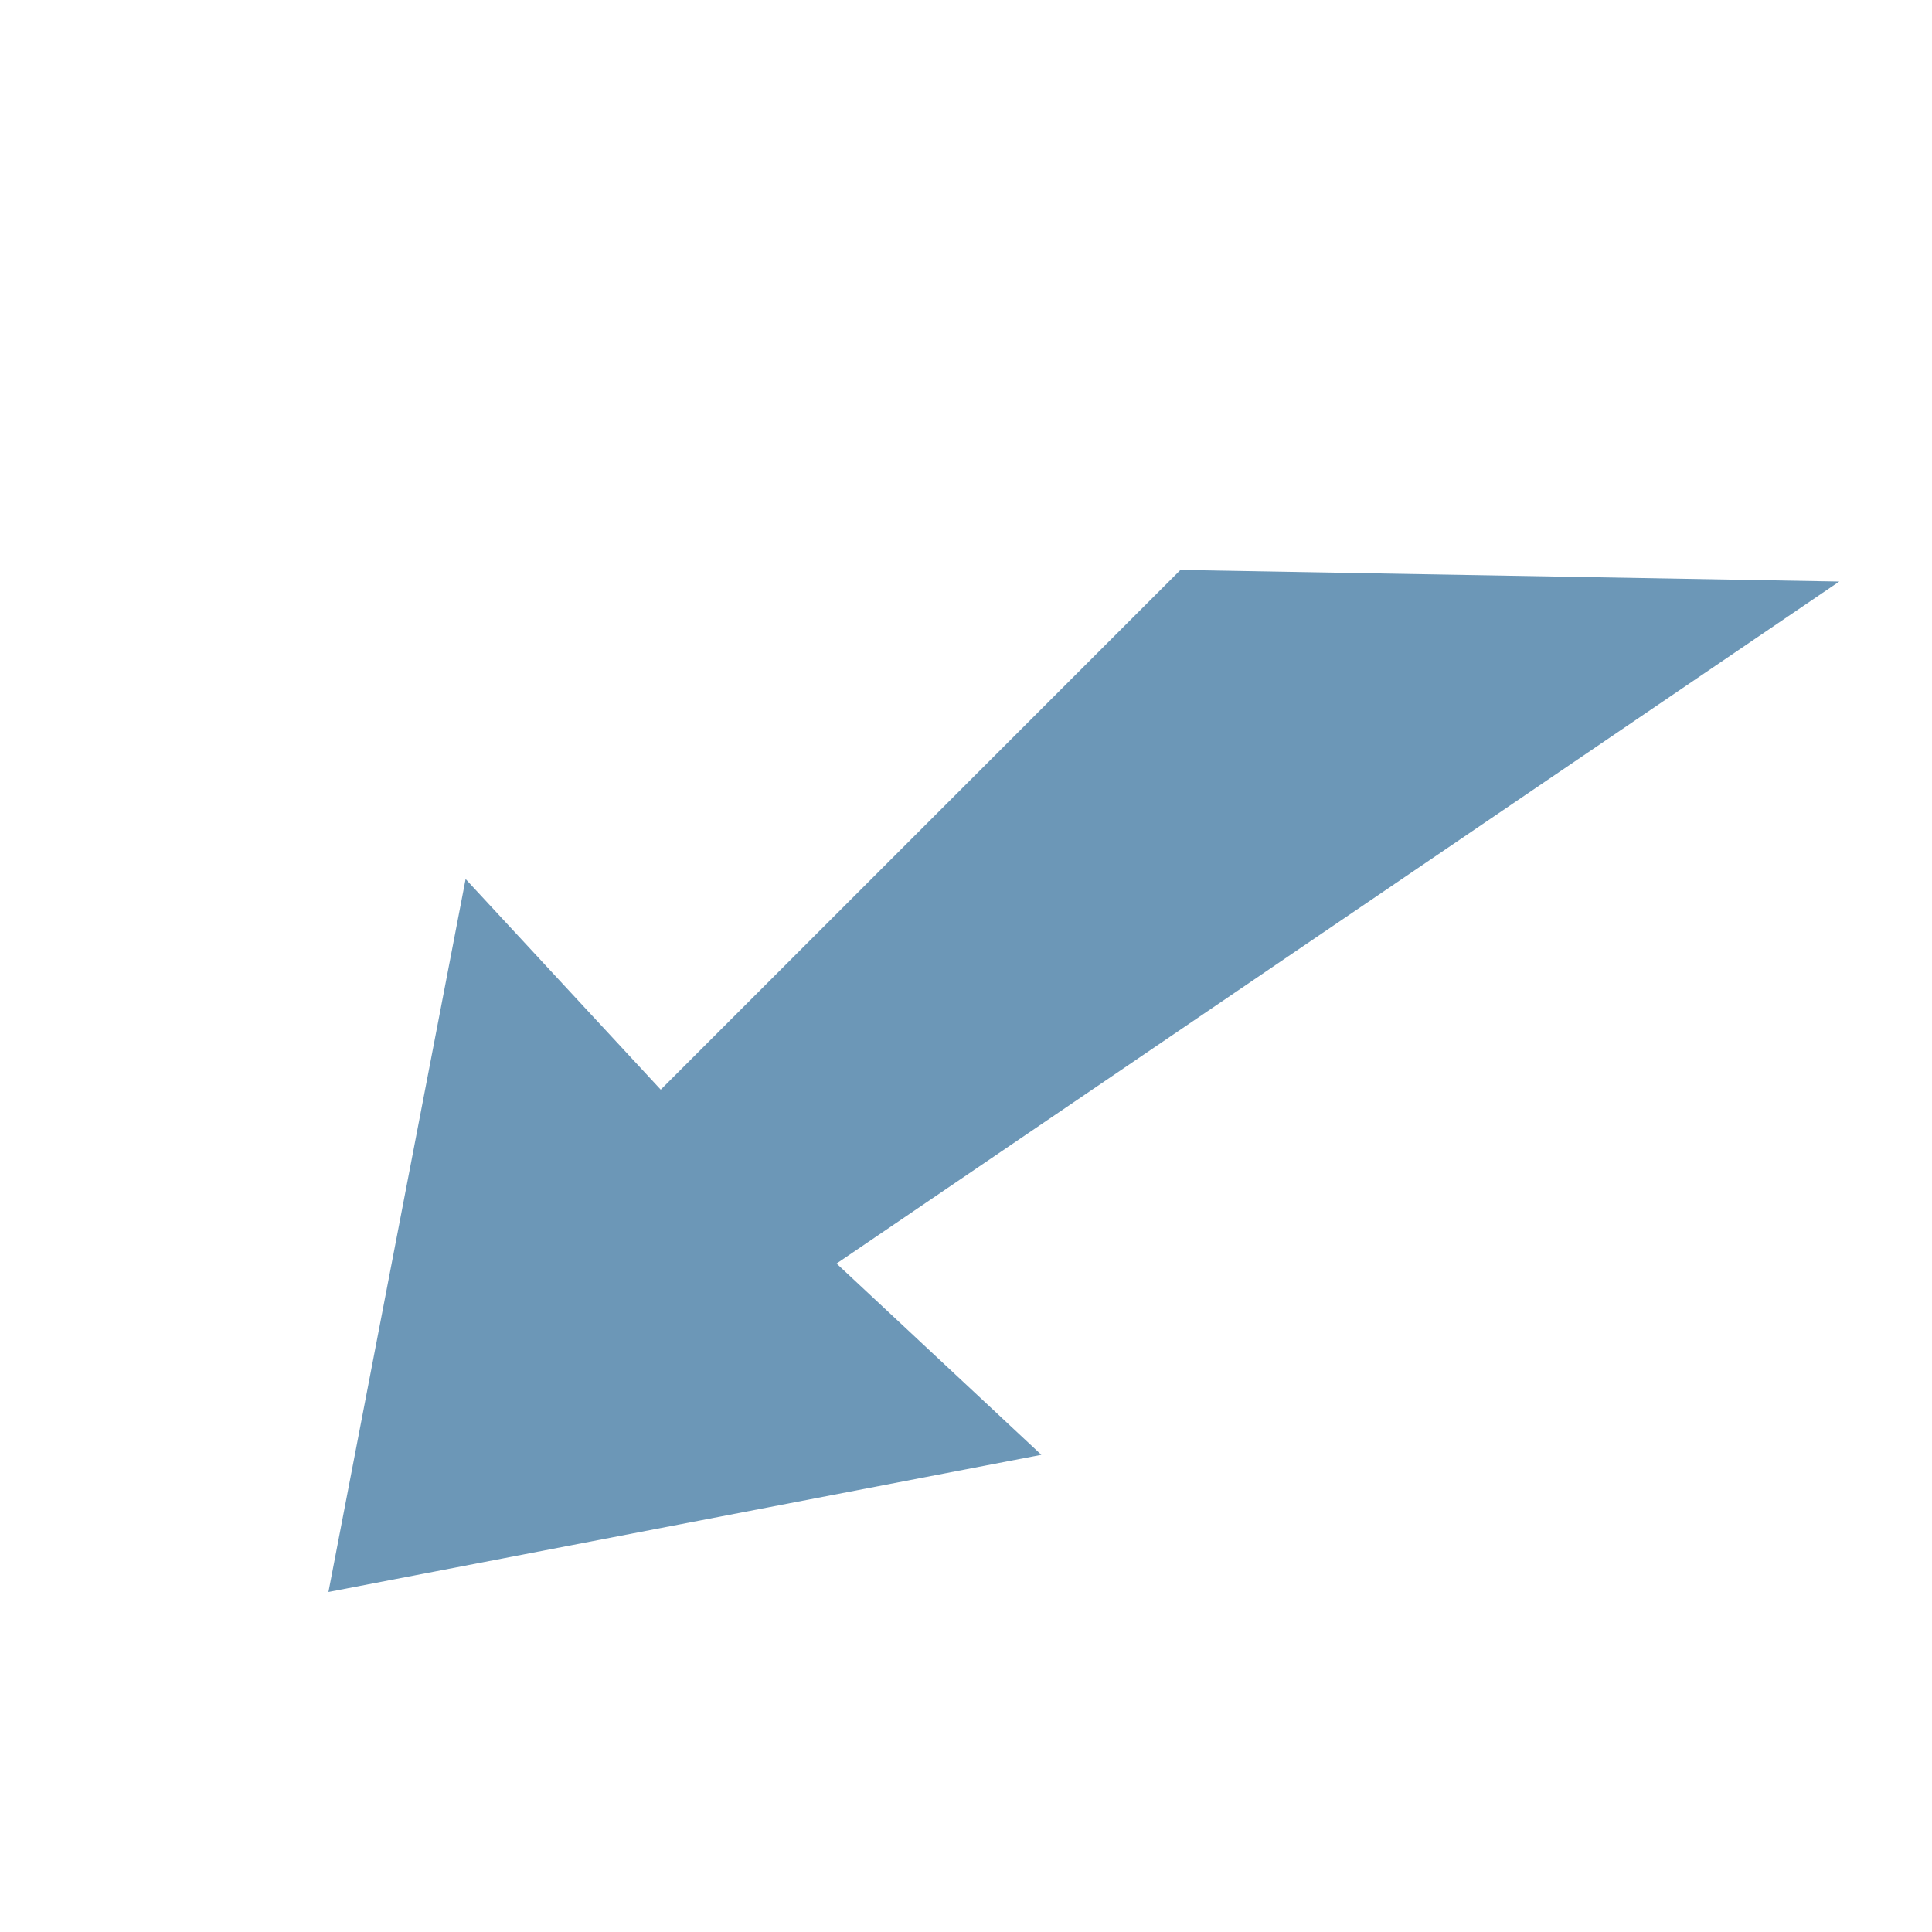 <?xml version="1.0" encoding="utf-8"?>
<!-- Generator: Adobe Illustrator 24.0.3, SVG Export Plug-In . SVG Version: 6.00 Build 0)  -->
<svg version="1.1" id="Layer_1" xmlns="http://www.w3.org/2000/svg" xmlns:xlink="http://www.w3.org/1999/xlink" x="0px" y="0px"
	 viewBox="0 0 100 100" style="enable-background:new 0 0 100 100;" xml:space="preserve">
<style type="text/css">
	.st0{fill:#6C97B7;}
</style>
<g id="_x30_45">
	<polygon class="st0" points="61.1,29.5 34.2,56.4 24.1,45.5 17,82.4 53.9,75.3 43.3,65.4 95.2,30.1 	"/>
</g>
</svg>
